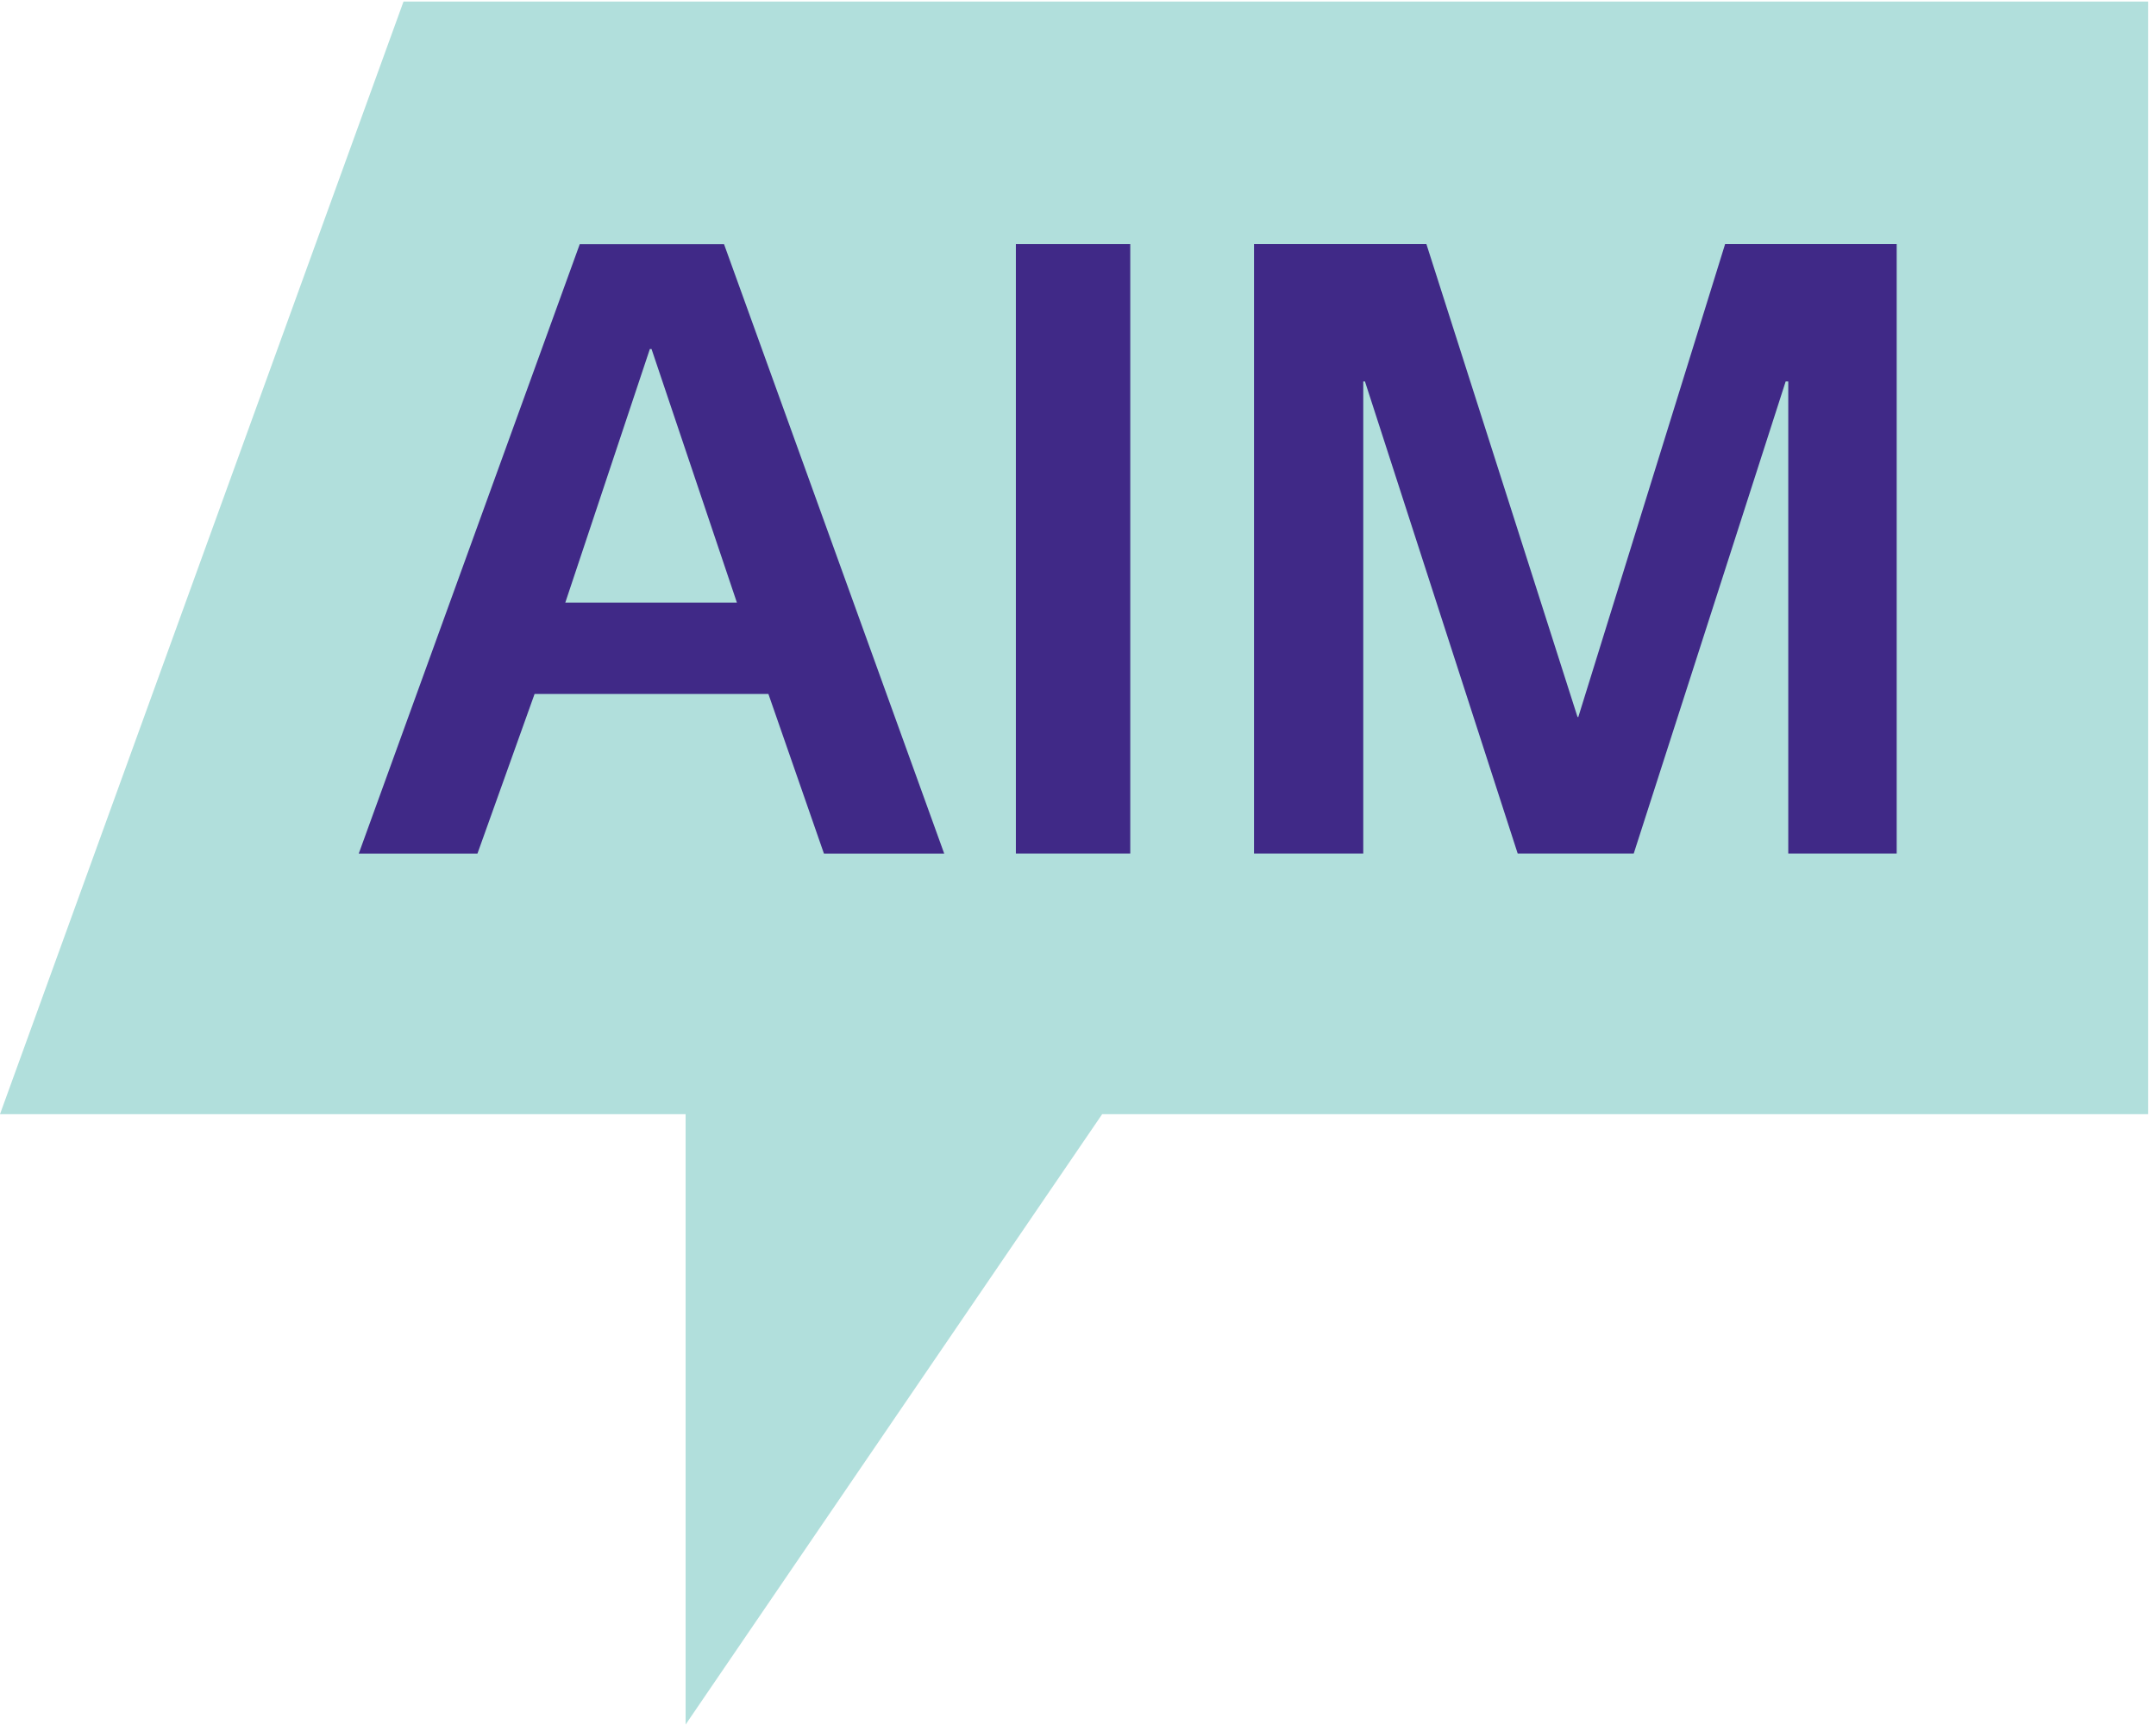 <svg width="80" height="64" viewBox="0 0 80 64" fill="none" xmlns="http://www.w3.org/2000/svg">
<path d="M51.273 0.057H37.197H33.42H28.363H14.973L0 41.337H25.44V63.983L40.897 41.337H48.333H51.273H79.71V0.057H51.273Z" fill="#B1DFDC"/>
<path d="M13.312 31.67L21.512 9.06H26.866L35.036 31.67H30.573L28.512 25.747H19.836L17.716 31.67H13.312ZM27.343 22.357L24.176 12.95H24.113L20.976 22.357H27.343Z" fill="#402987"/>
<path d="M41.939 9.057V31.667H37.695V9.057H41.939Z" fill="#402987"/>
<path d="M46.531 9.057H52.928L58.535 26.6H58.565L64.011 9.057H70.378V31.667H66.355V14.153H66.258L60.621 31.667H56.315L50.648 14.153H50.585V31.667H46.531V9.057Z" fill="#402987"/>
</svg>
